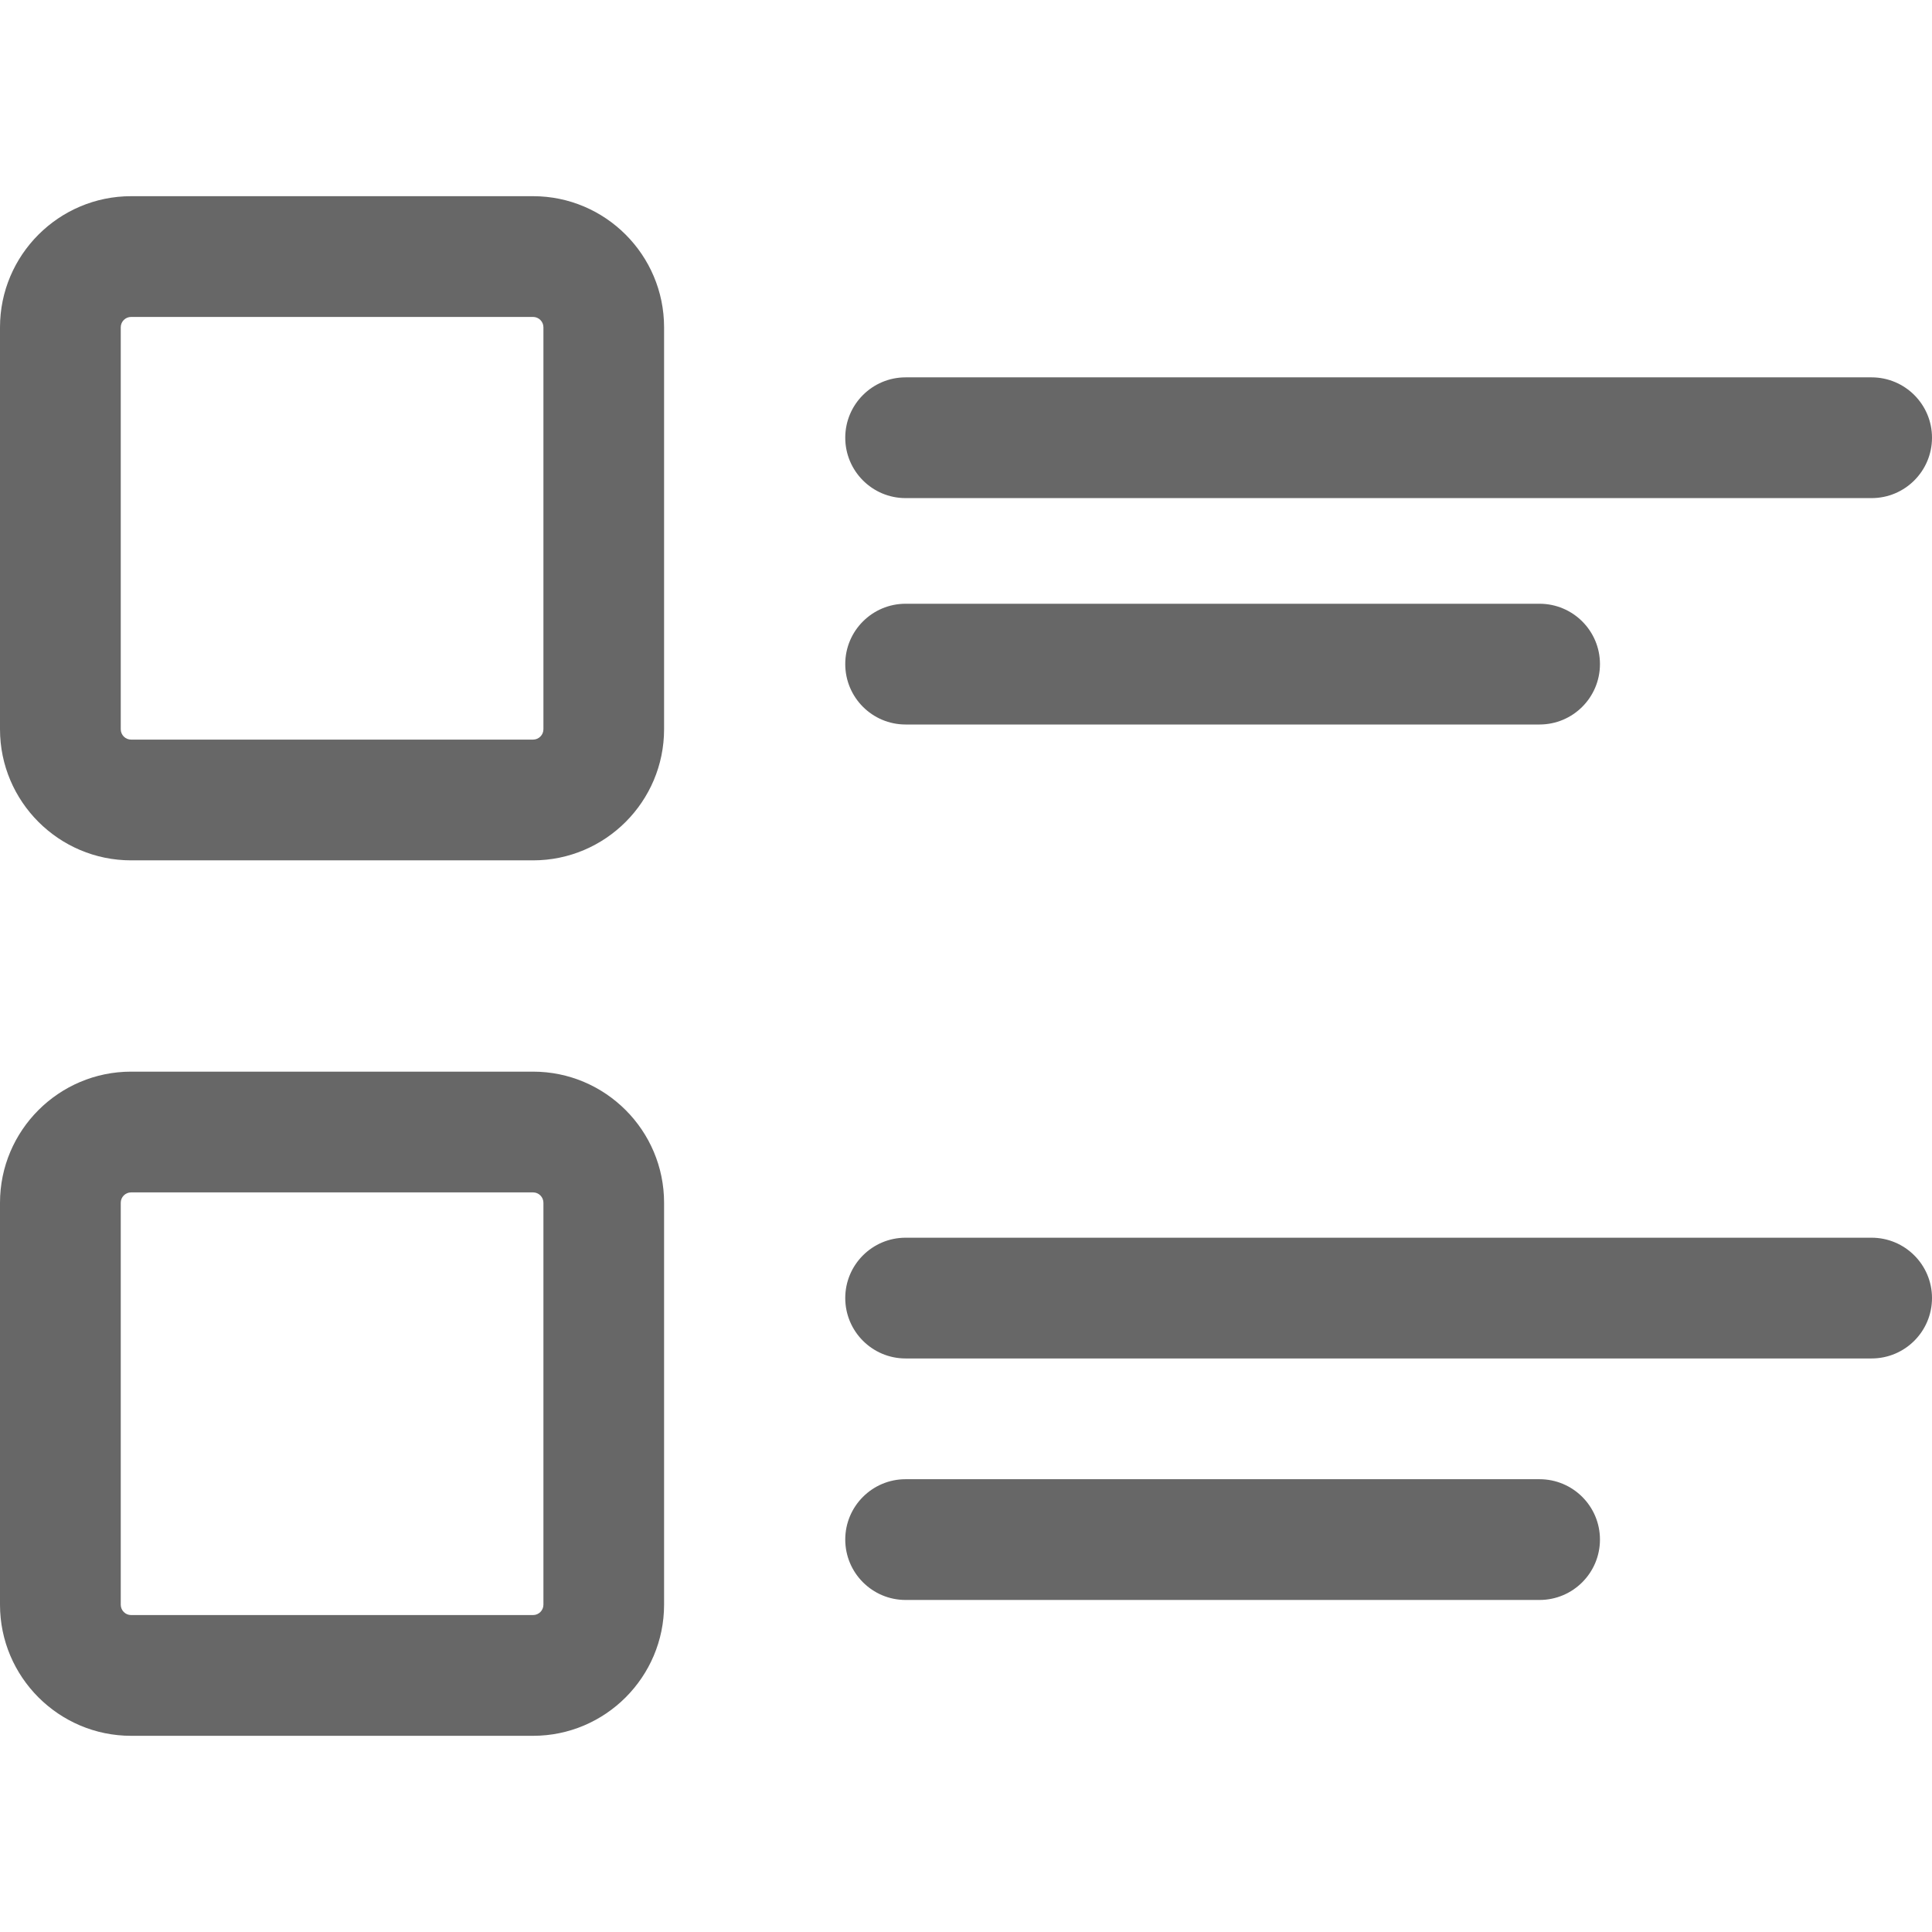 <svg width="22" height="22" viewBox="0 0 22 22" fill="none" xmlns="http://www.w3.org/2000/svg">
<g clip-path="url(#clip0_3678_3985)">
<path d="M6.07 9.797H1.493C0.67 9.797 0 9.127 0 8.304V3.727C0 2.904 0.67 2.234 1.493 2.234H6.07C6.893 2.234 7.562 2.904 7.562 3.727V8.304C7.562 9.127 6.893 9.797 6.07 9.797ZM1.493 3.609C1.428 3.609 1.375 3.662 1.375 3.727V8.304C1.375 8.369 1.428 8.422 1.493 8.422H6.07C6.135 8.422 6.188 8.369 6.188 8.304V3.727C6.188 3.662 6.135 3.609 6.07 3.609H1.493Z" fill="#676767"/>
<path d="M6.07 19.766H1.493C0.67 19.766 0 19.096 0 18.273V13.696C0 12.873 0.67 12.203 1.493 12.203H6.07C6.893 12.203 7.562 12.873 7.562 13.696V18.273C7.562 19.096 6.893 19.766 6.07 19.766ZM1.493 13.578C1.428 13.578 1.375 13.631 1.375 13.696V18.273C1.375 18.338 1.428 18.391 1.493 18.391H6.07C6.135 18.391 6.188 18.338 6.188 18.273V13.696C6.188 13.631 6.135 13.578 6.07 13.578H1.493Z" fill="#676767"/>
<path d="M21.312 5.672H10.312C9.933 5.672 9.625 5.364 9.625 4.984C9.625 4.605 9.933 4.297 10.312 4.297H21.312C21.692 4.297 22 4.605 22 4.984C22 5.364 21.692 5.672 21.312 5.672Z" fill="#676767"/>
<path d="M17.531 8.25H10.312C9.933 8.25 9.625 7.942 9.625 7.562C9.625 7.183 9.933 6.875 10.312 6.875H17.531C17.911 6.875 18.219 7.183 18.219 7.562C18.219 7.942 17.911 8.25 17.531 8.25Z" fill="#676767"/>
<path d="M21.312 15.469H10.312C9.933 15.469 9.625 15.161 9.625 14.781C9.625 14.402 9.933 14.094 10.312 14.094H21.312C21.692 14.094 22 14.402 22 14.781C22 15.161 21.692 15.469 21.312 15.469Z" fill="#676767"/>
<path d="M17.531 18.219H10.312C9.933 18.219 9.625 17.911 9.625 17.531C9.625 17.152 9.933 16.844 10.312 16.844H17.531C17.911 16.844 18.219 17.152 18.219 17.531C18.219 17.911 17.911 18.219 17.531 18.219Z" fill="#676767"/>
</g>
<defs>
<clipPath id="clip0_3678_3985">
<rect width="22" height="22" fill="white"/>
</clipPath>
</defs>
</svg>
